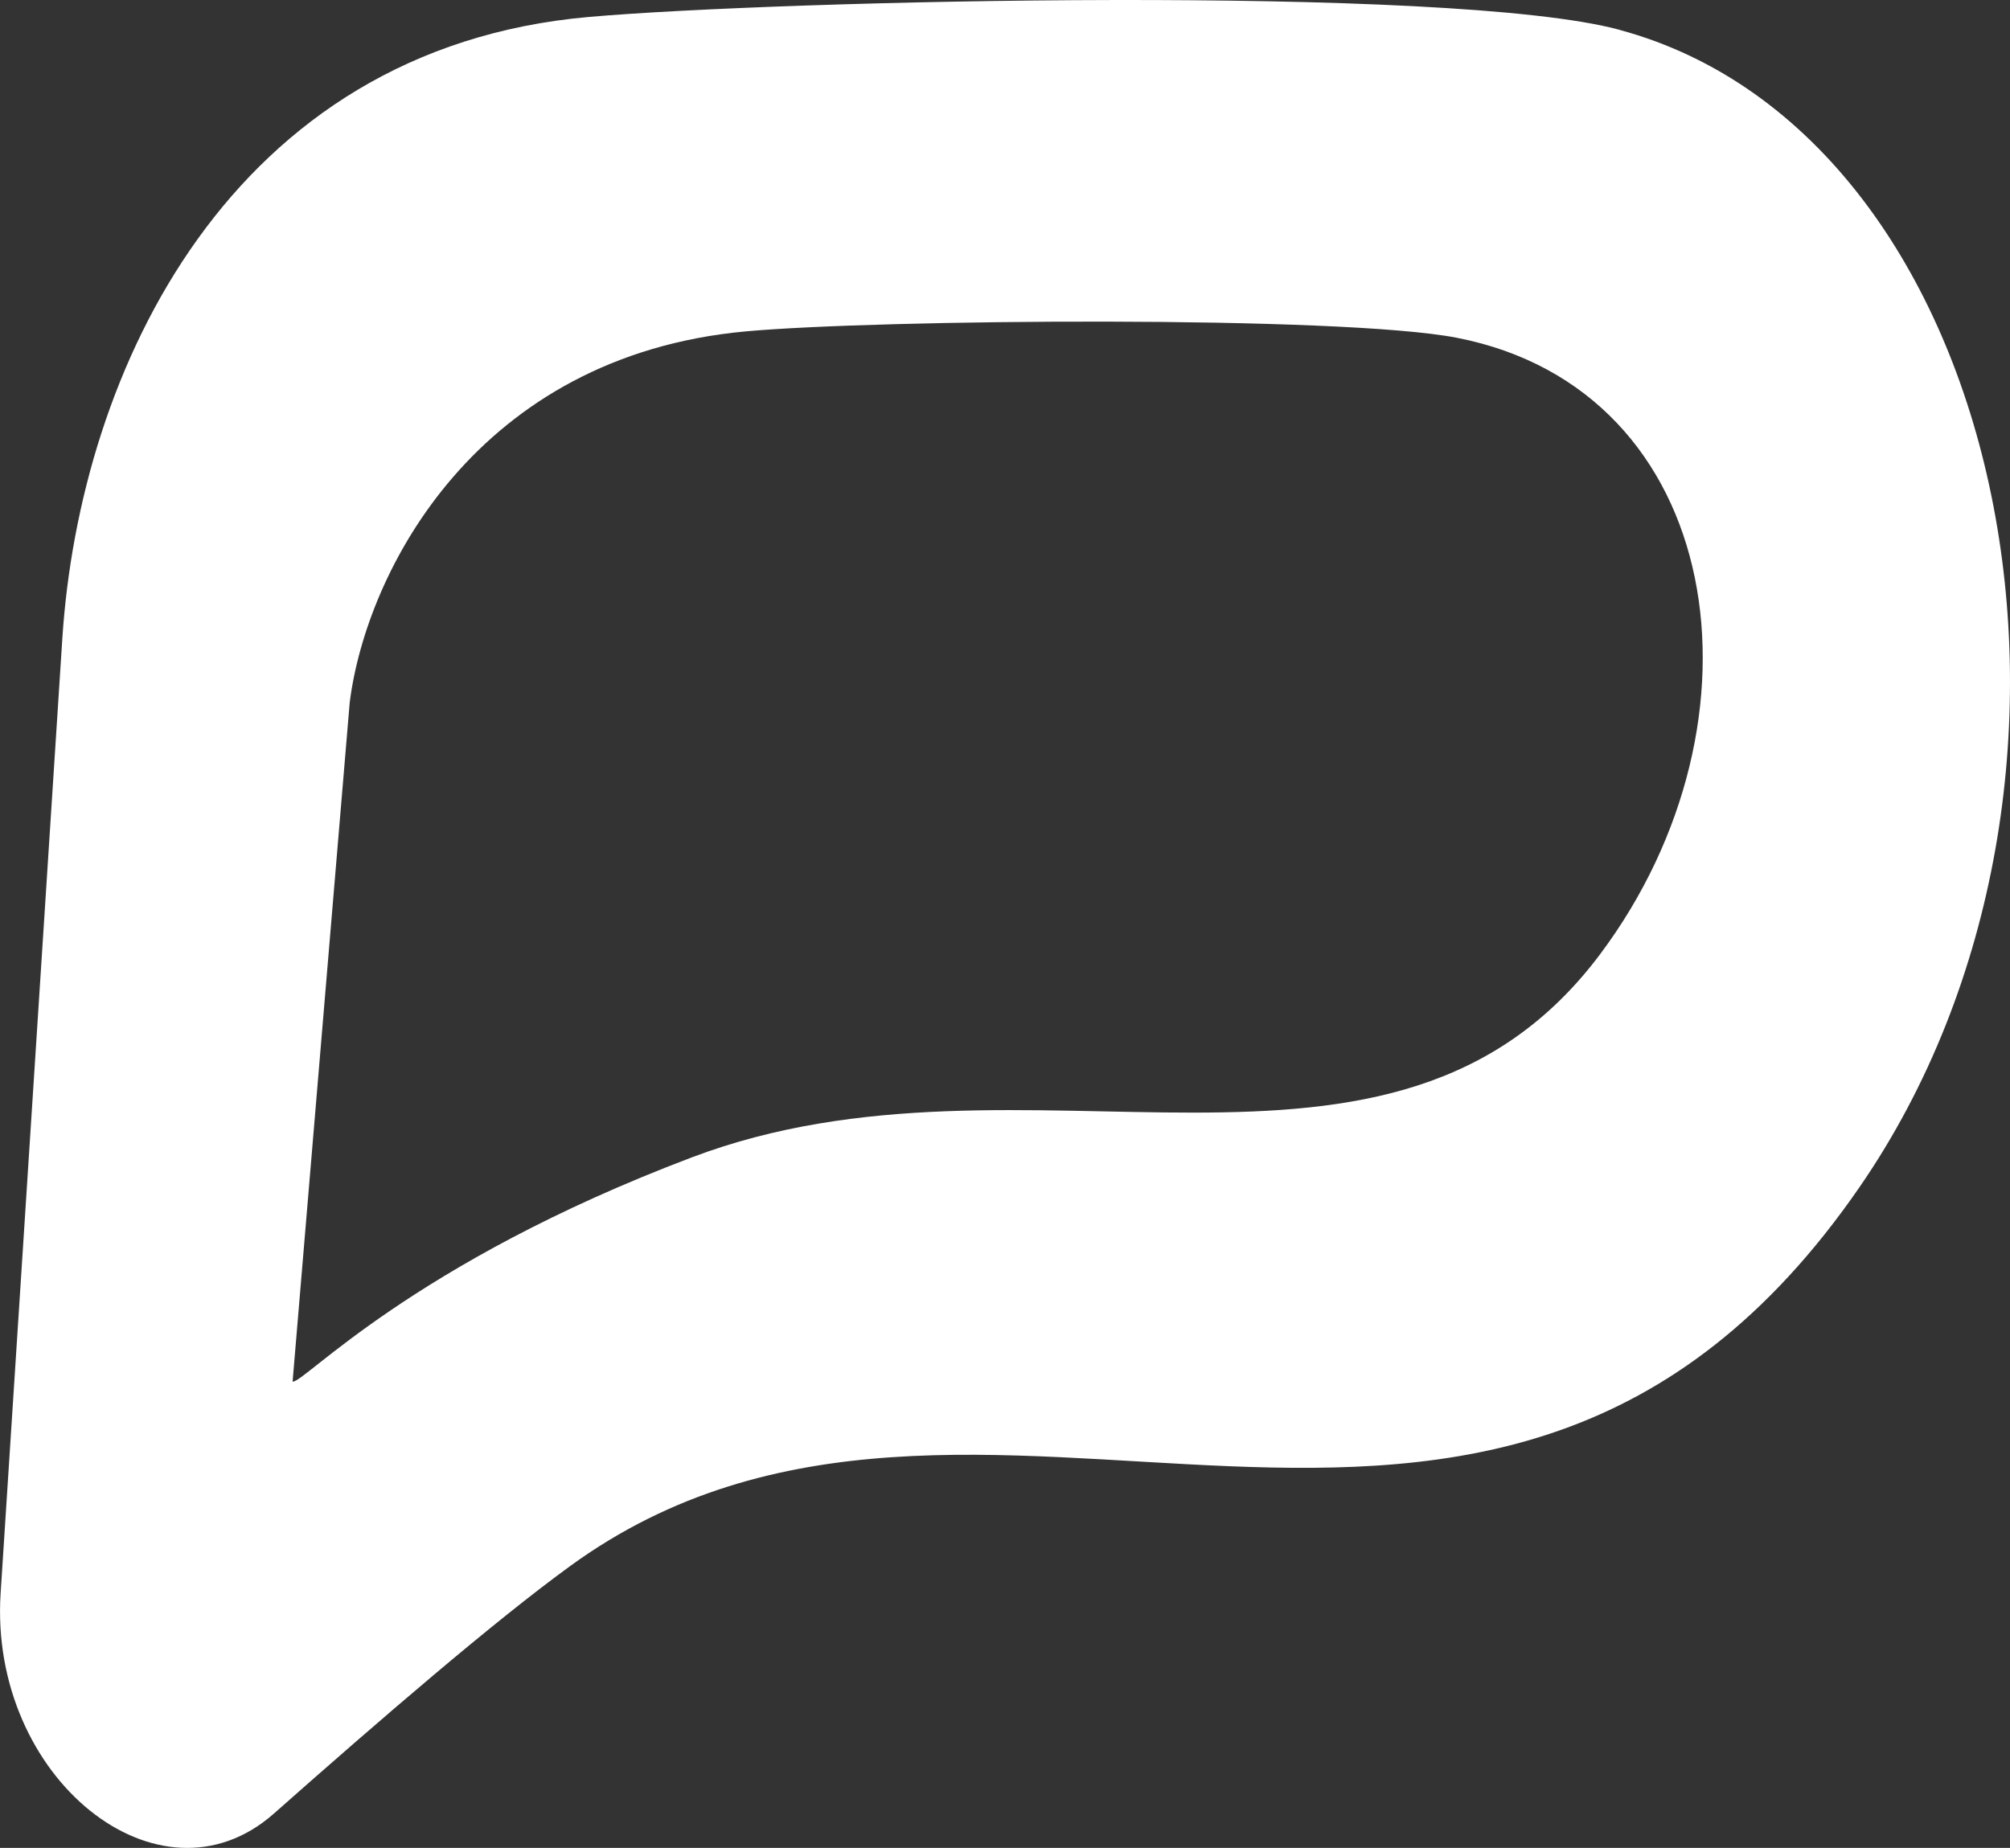 <?xml version="1.0" encoding="UTF-8"?>
<svg id="Layer_2" data-name="Layer 2" xmlns="http://www.w3.org/2000/svg" viewBox="0 0 288.59 265.37">
  <rect x="0" y="0" width="288.59" height="265.37" fill="#333333" stroke="none"/>
  <defs>
    <style>
      .cls-1 {
        fill: #fff;
      }
    </style>
  </defs>
  <g id="Layer_1-2" data-name="Layer 1">
    <path class="cls-1" d="M232.53,4.28C208.28-2.26,112.05.03,84.59,2.43,33.06,6.95,11.44,53.22,8.95,91.69L.09,228.8c-1.71,26.45,22.78,46.2,39.25,31.63,15.38-13.61,31.55-27.55,42.53-35.54,58.44-42.48,132.17,22.41,185.13-54.43,40.18-58.29,21.77-151-34.48-166.17ZM229.75,137.02c-29.93,40-82.27,10.97-130.4,29.18-40.38,15.28-55.77,32.52-57.34,32.21l8.2-97.52c2.38-18.96,18.37-49.76,56.85-53.3,18.89-1.73,85.44-2.31,102.07.91,38.56,7.48,45.78,54.89,20.62,88.52Z"/>
  </g>
</svg>